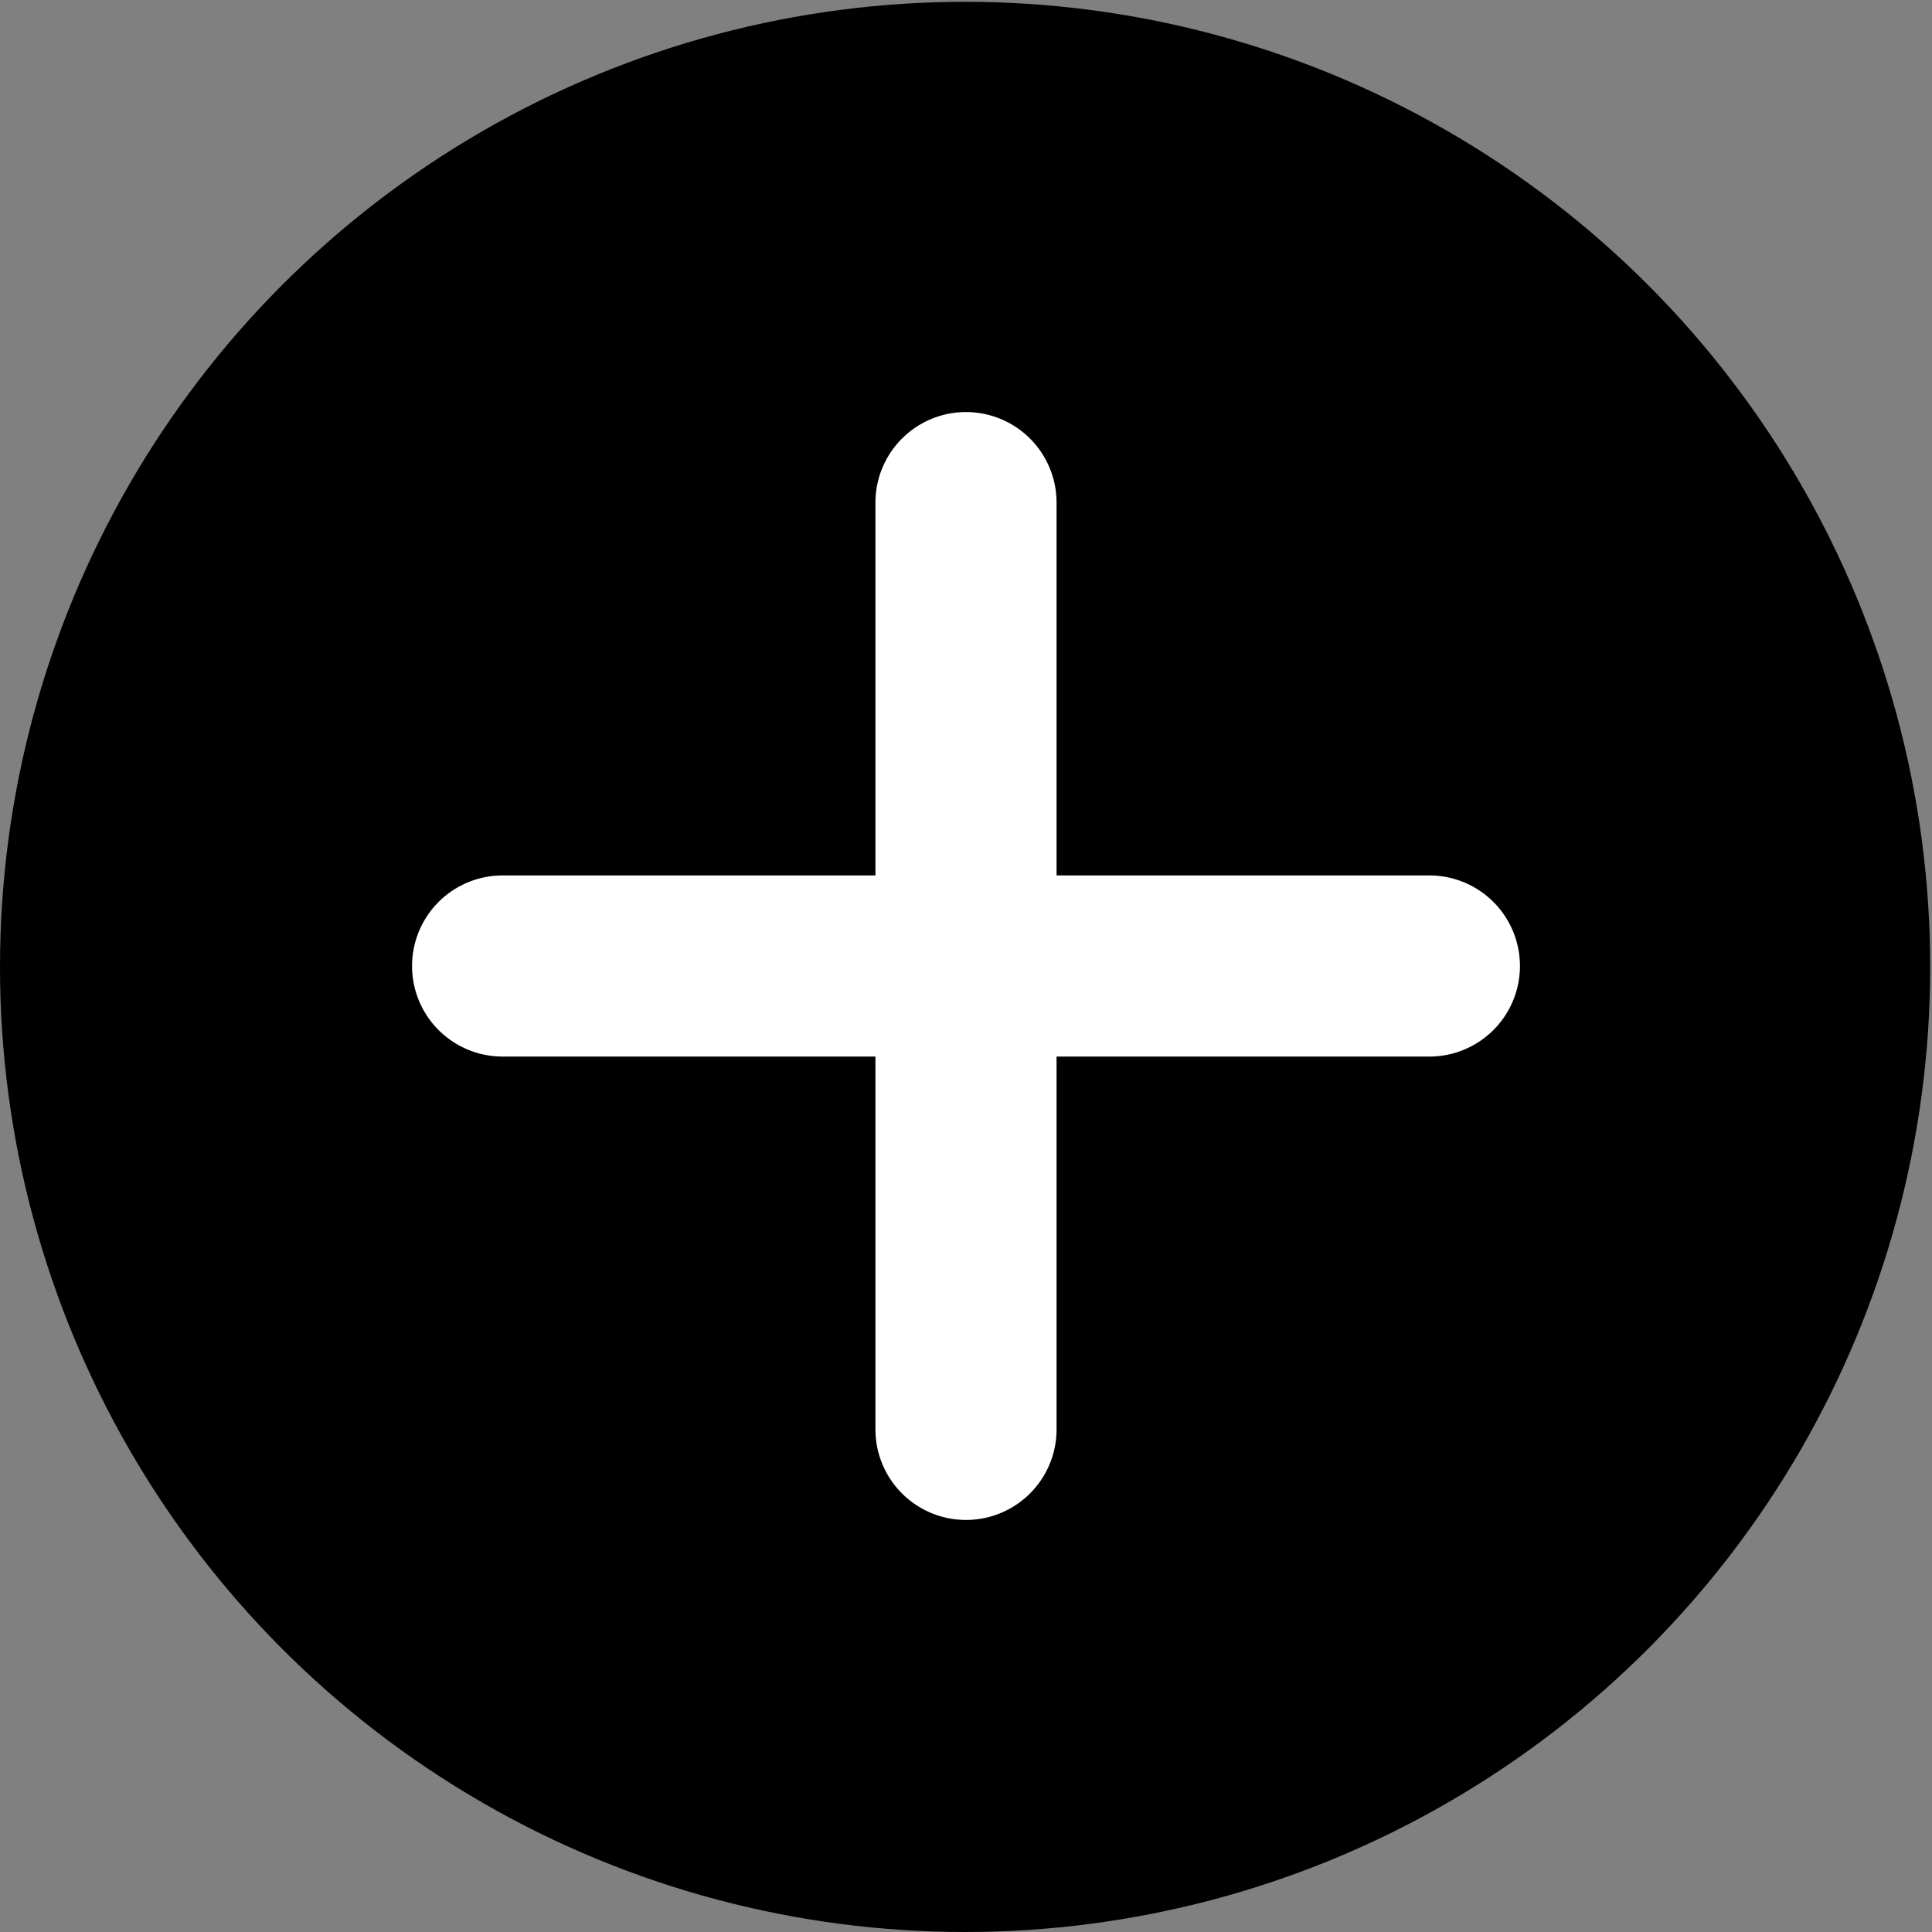 <svg id="Layer_1" data-name="Layer 1" xmlns="http://www.w3.org/2000/svg" viewBox="0 0 64 64"><rect x="0" y="0" width="64" height="64" fill="#808080" stroke="none"/><defs><style>.cls-1{fill:#fff;}</style></defs><circle cx="31.97" cy="32.03" r="31.97"/><path class="cls-1" d="M47.35,29H35V16.65a3,3,0,0,0-6,0V29H16.65a3,3,0,0,0,0,6H29V47.35a3,3,0,0,0,6,0V35H47.35a3,3,0,0,0,0-6Z"/></svg>
